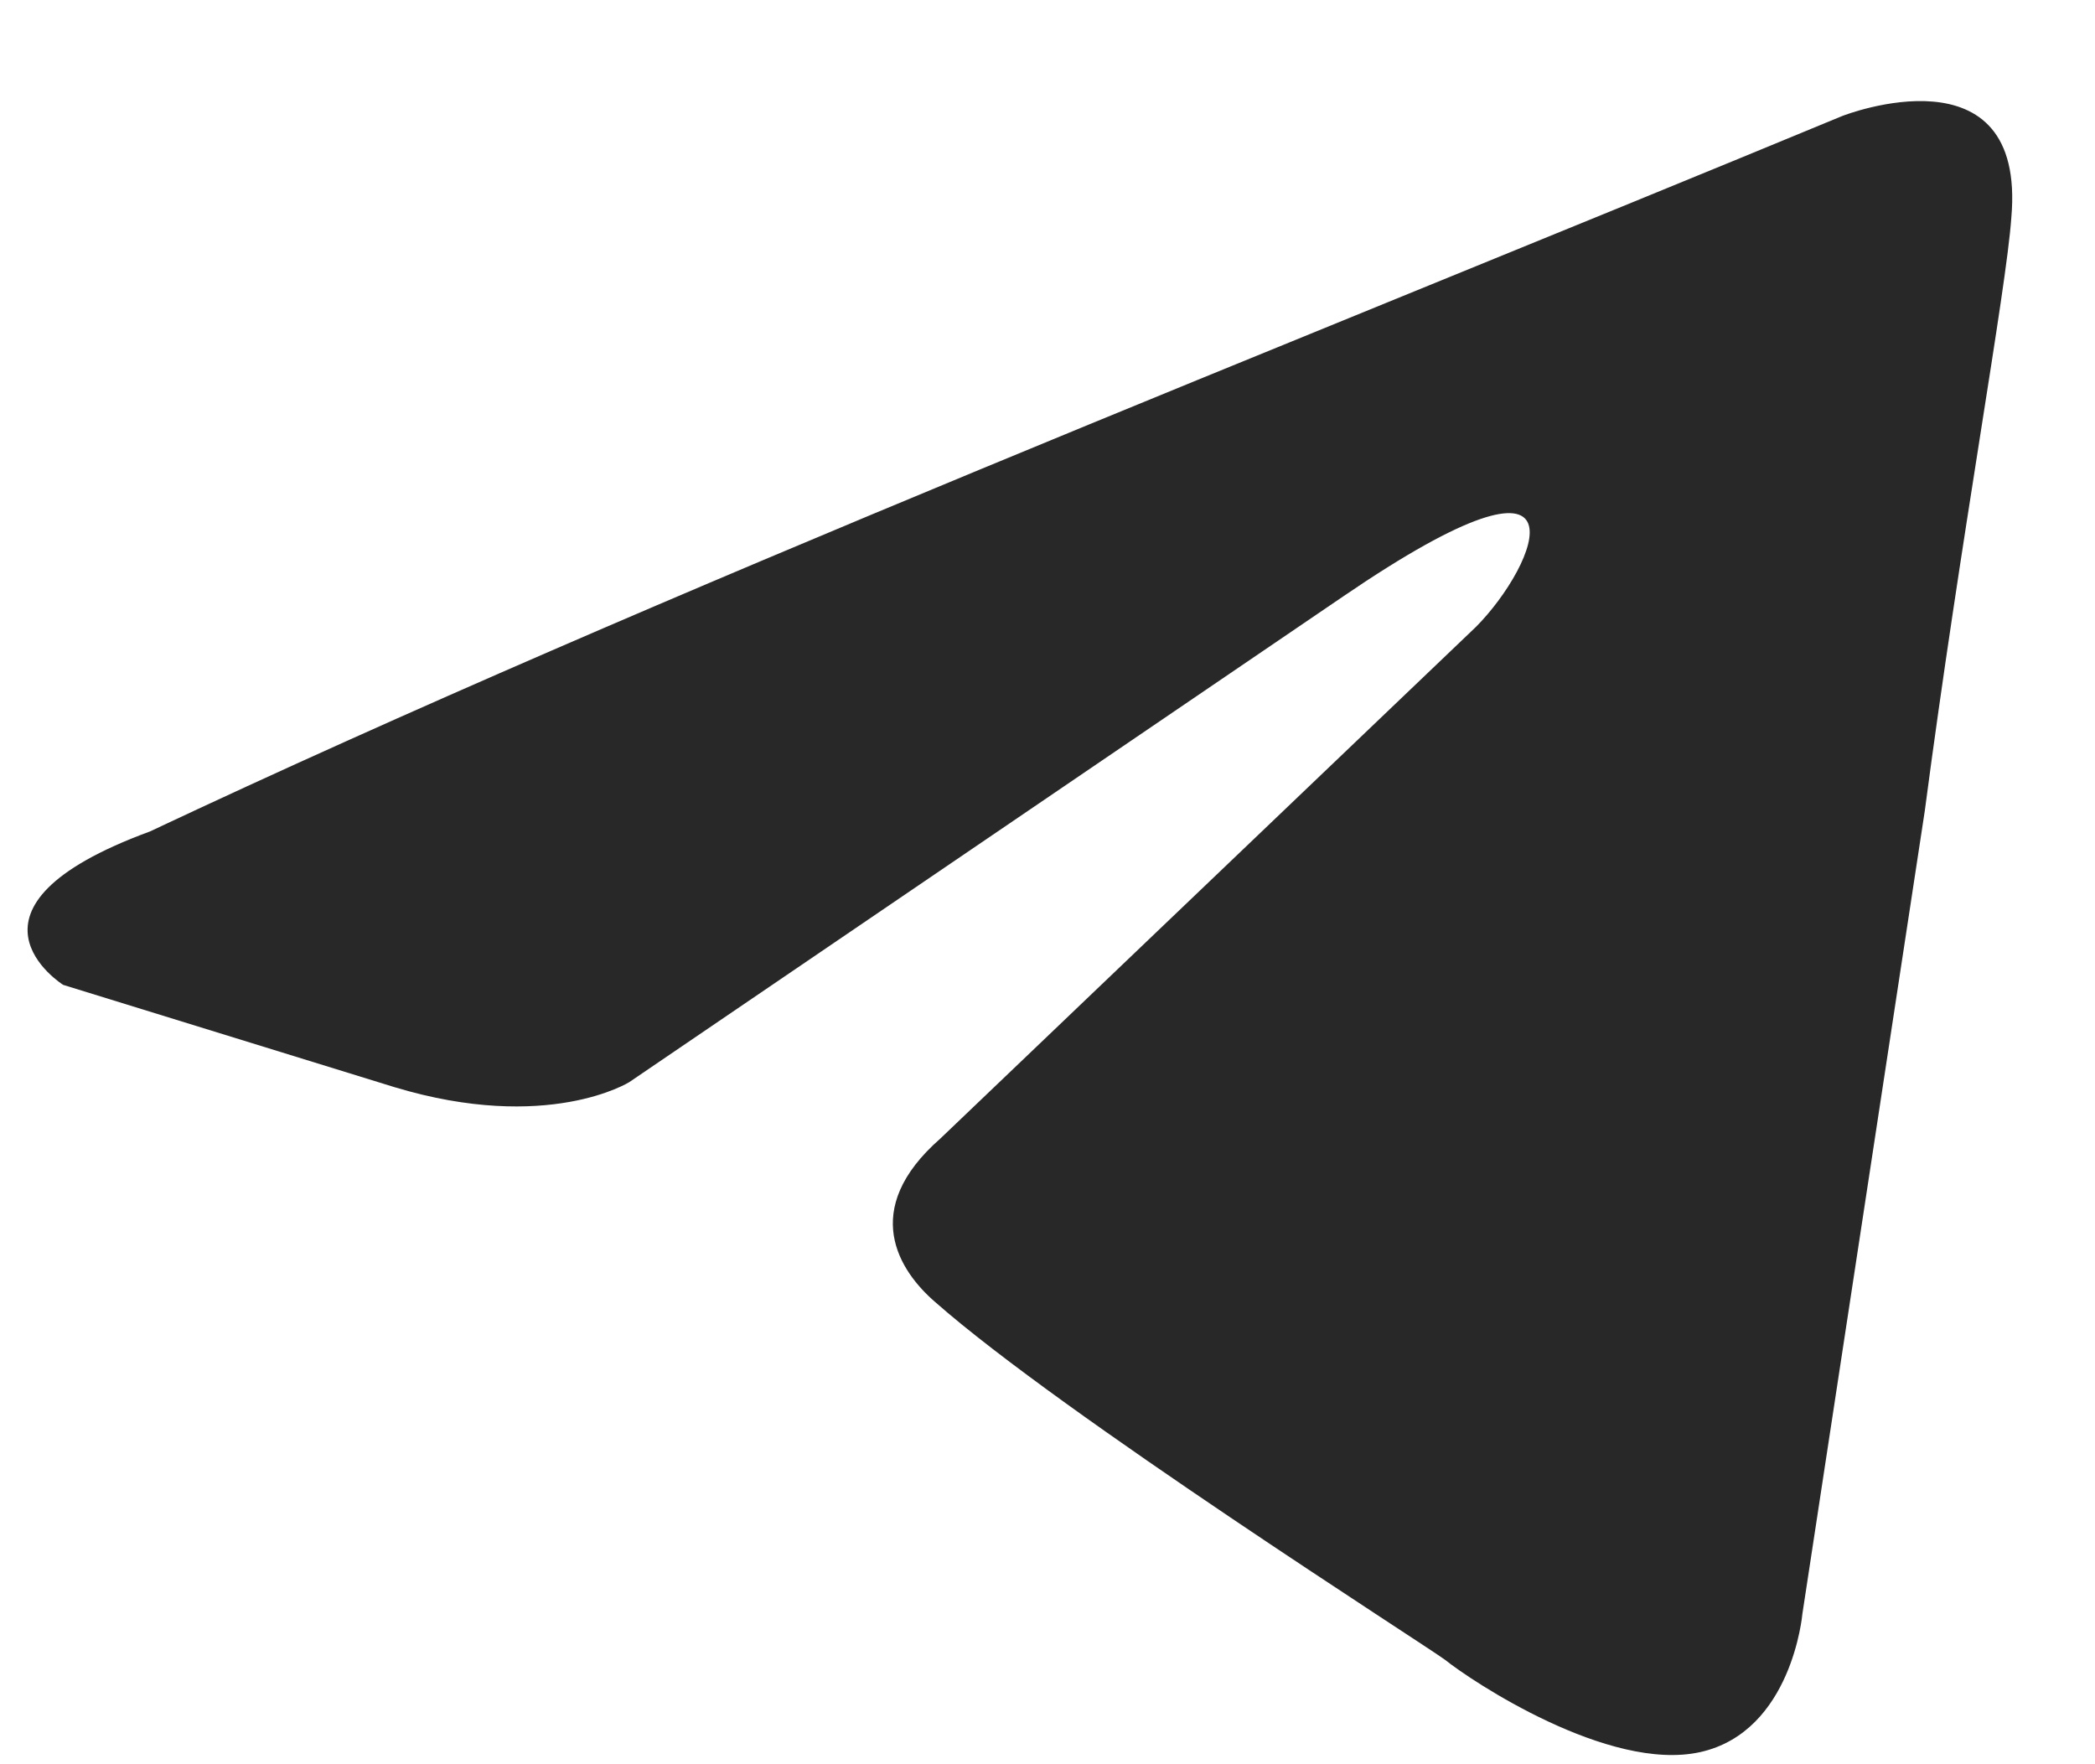 <svg width="19" height="16" viewBox="0 0 19 16" fill="none" xmlns="http://www.w3.org/2000/svg">
<path d="M16.716 1.049C16.716 1.049 18.381 0.4 18.241 1.976C18.196 2.626 17.779 4.898 17.456 7.356L16.346 14.638C16.346 14.638 16.253 15.704 15.42 15.89C14.588 16.075 13.339 15.241 13.108 15.055C12.922 14.916 9.639 12.829 8.482 11.809C8.158 11.53 7.788 10.974 8.529 10.325L13.385 5.686C13.94 5.129 14.495 3.831 12.183 5.408L5.707 9.814C5.707 9.814 4.967 10.278 3.579 9.86L0.573 8.932C0.573 8.932 -0.537 8.237 1.359 7.541C5.985 5.362 11.674 3.136 16.715 1.049" fill="#282828"/>
</svg>
